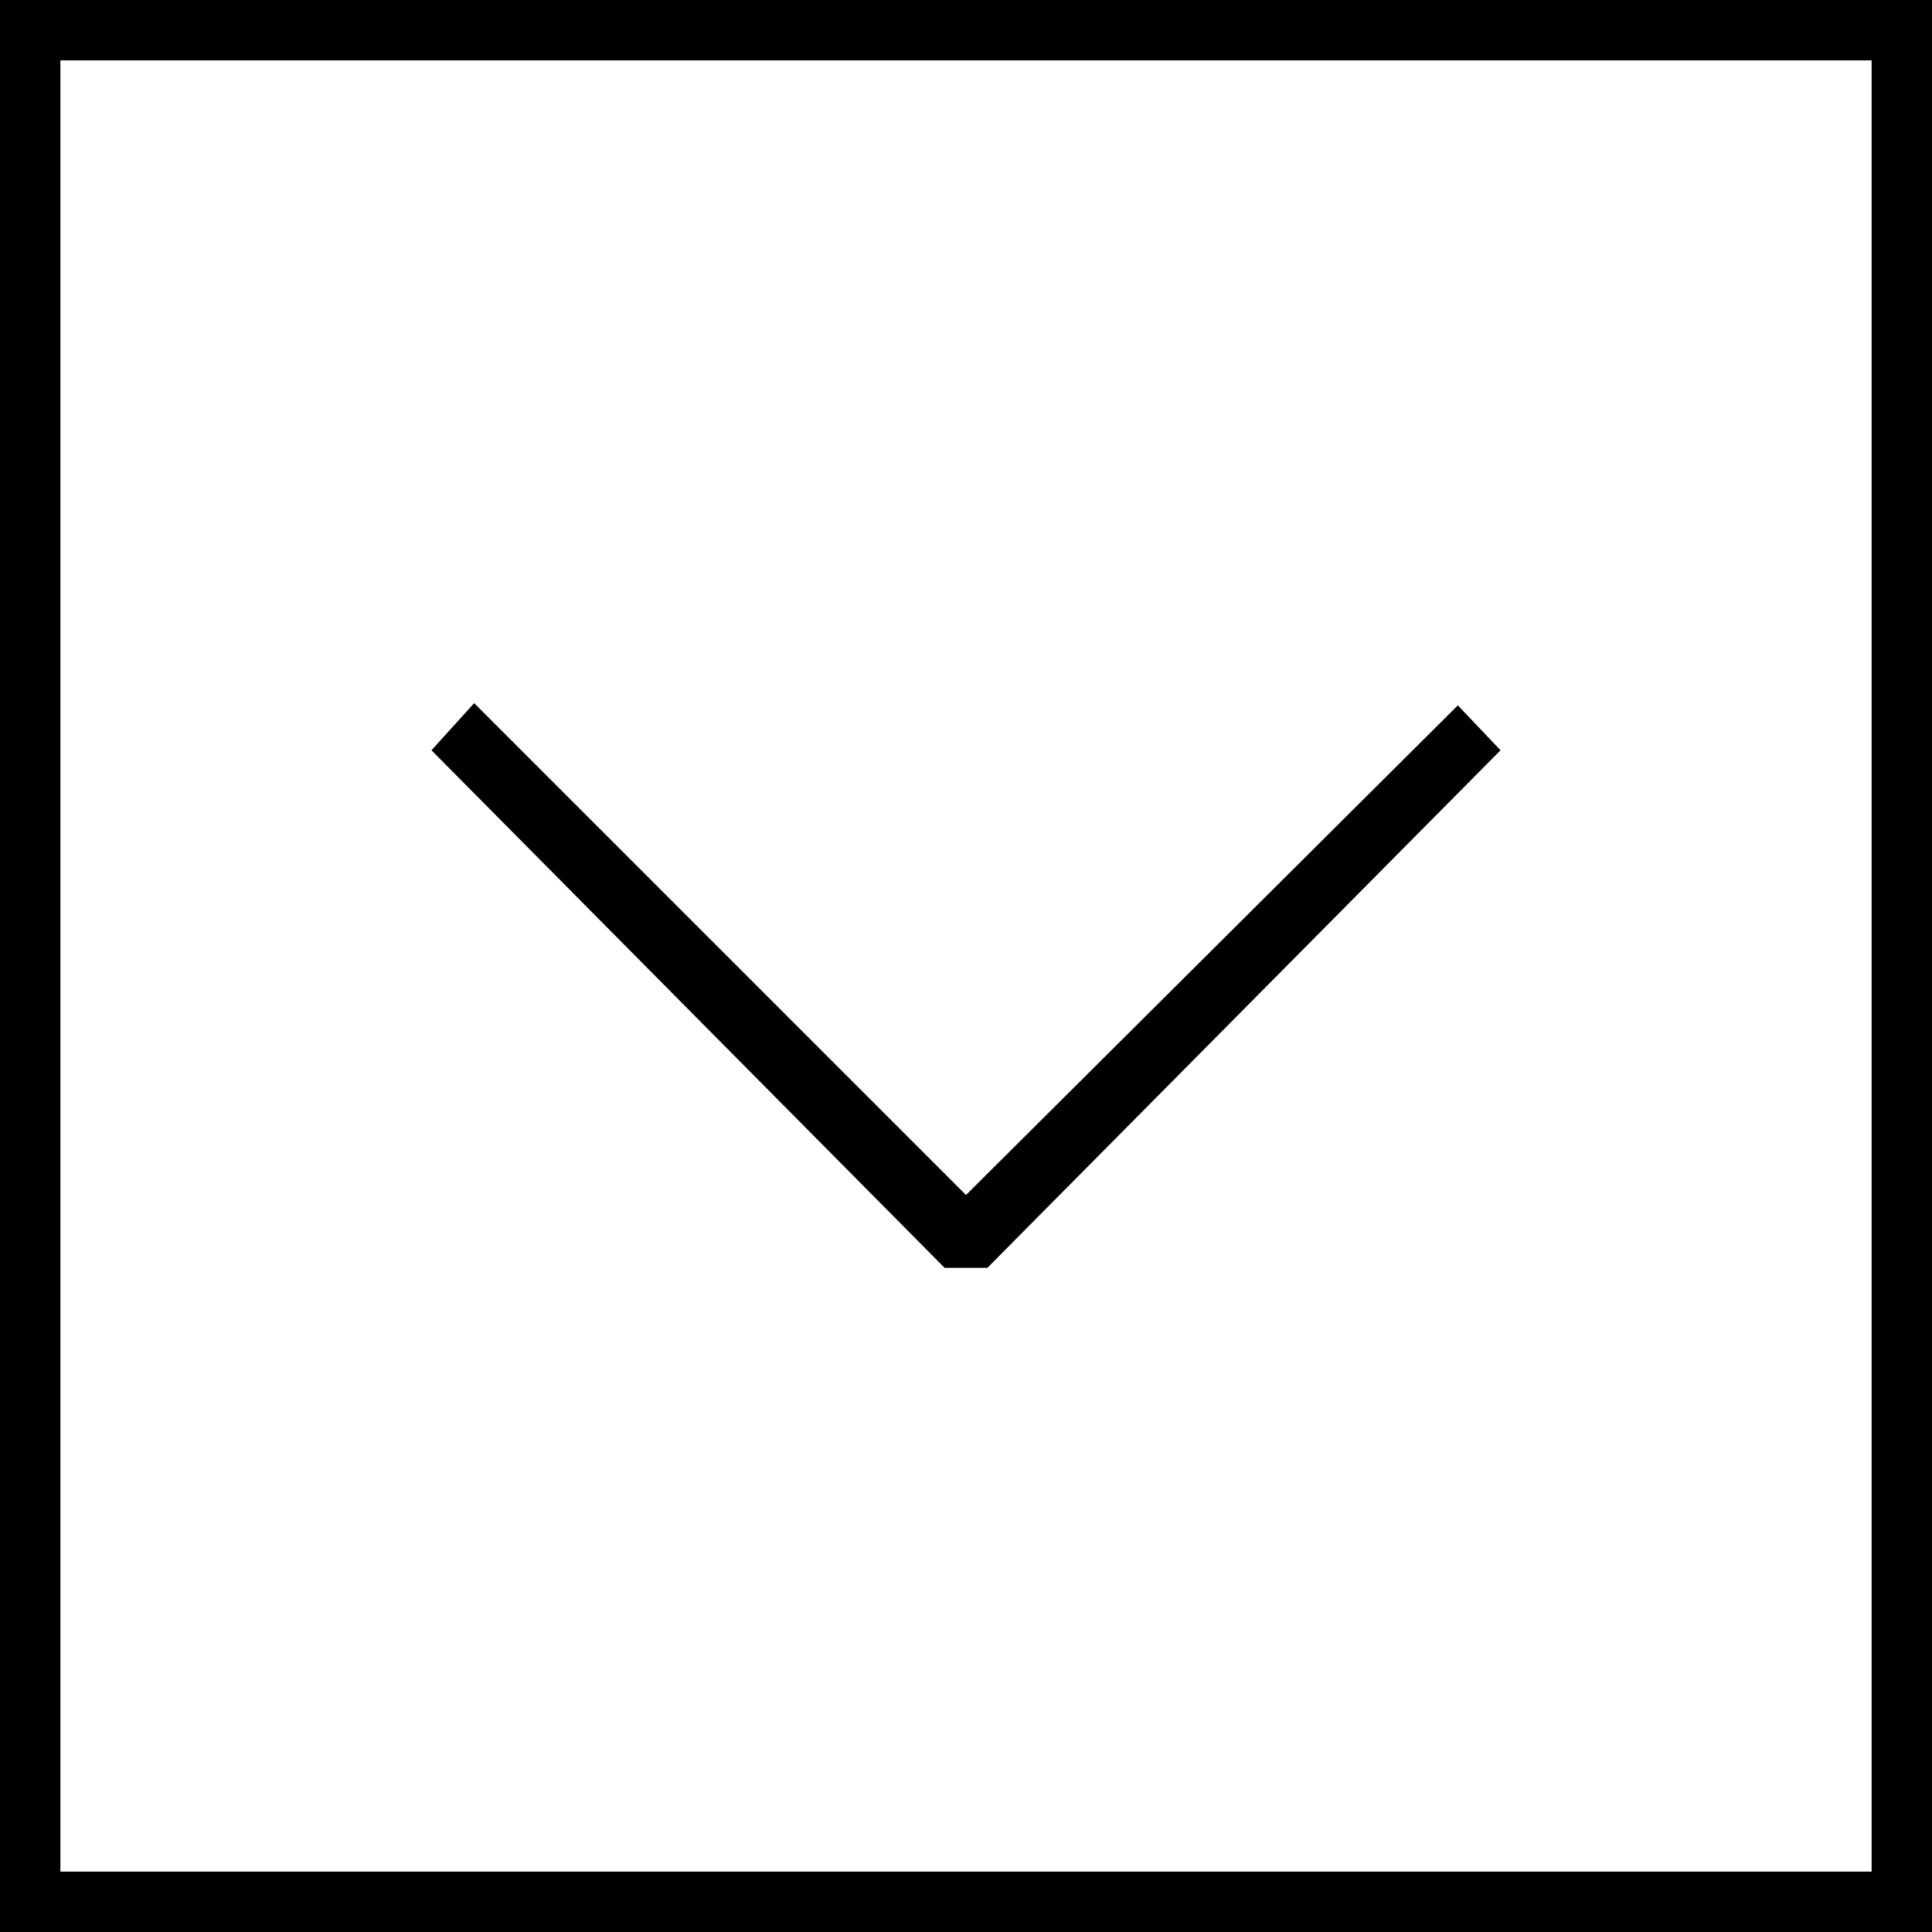 <?xml version="1.0" encoding="utf-8"?>
<!-- Generator: Adobe Illustrator 16.0.0, SVG Export Plug-In . SVG Version: 6.00 Build 0)  -->
<!DOCTYPE svg PUBLIC "-//W3C//DTD SVG 1.1//EN" "http://www.w3.org/Graphics/SVG/1.1/DTD/svg11.dtd">
<svg version="1.1" id="Layer_1" xmlns="http://www.w3.org/2000/svg" xmlns:xlink="http://www.w3.org/1999/xlink" x="0px" y="0px"
	 width="64px" height="64px" viewBox="0 0 64 64" enable-background="new 0 0 64 64" xml:space="preserve">
<g>
	<polygon points="32,39.586 15.707,23.293 14.293,24.854 31.293,42 32.707,42 49.707,24.854 48.293,23.366 	"/>
	<path d="M0,64h64V0H0V64z M2,2h60v60H2V2z"/>
</g>
</svg>
